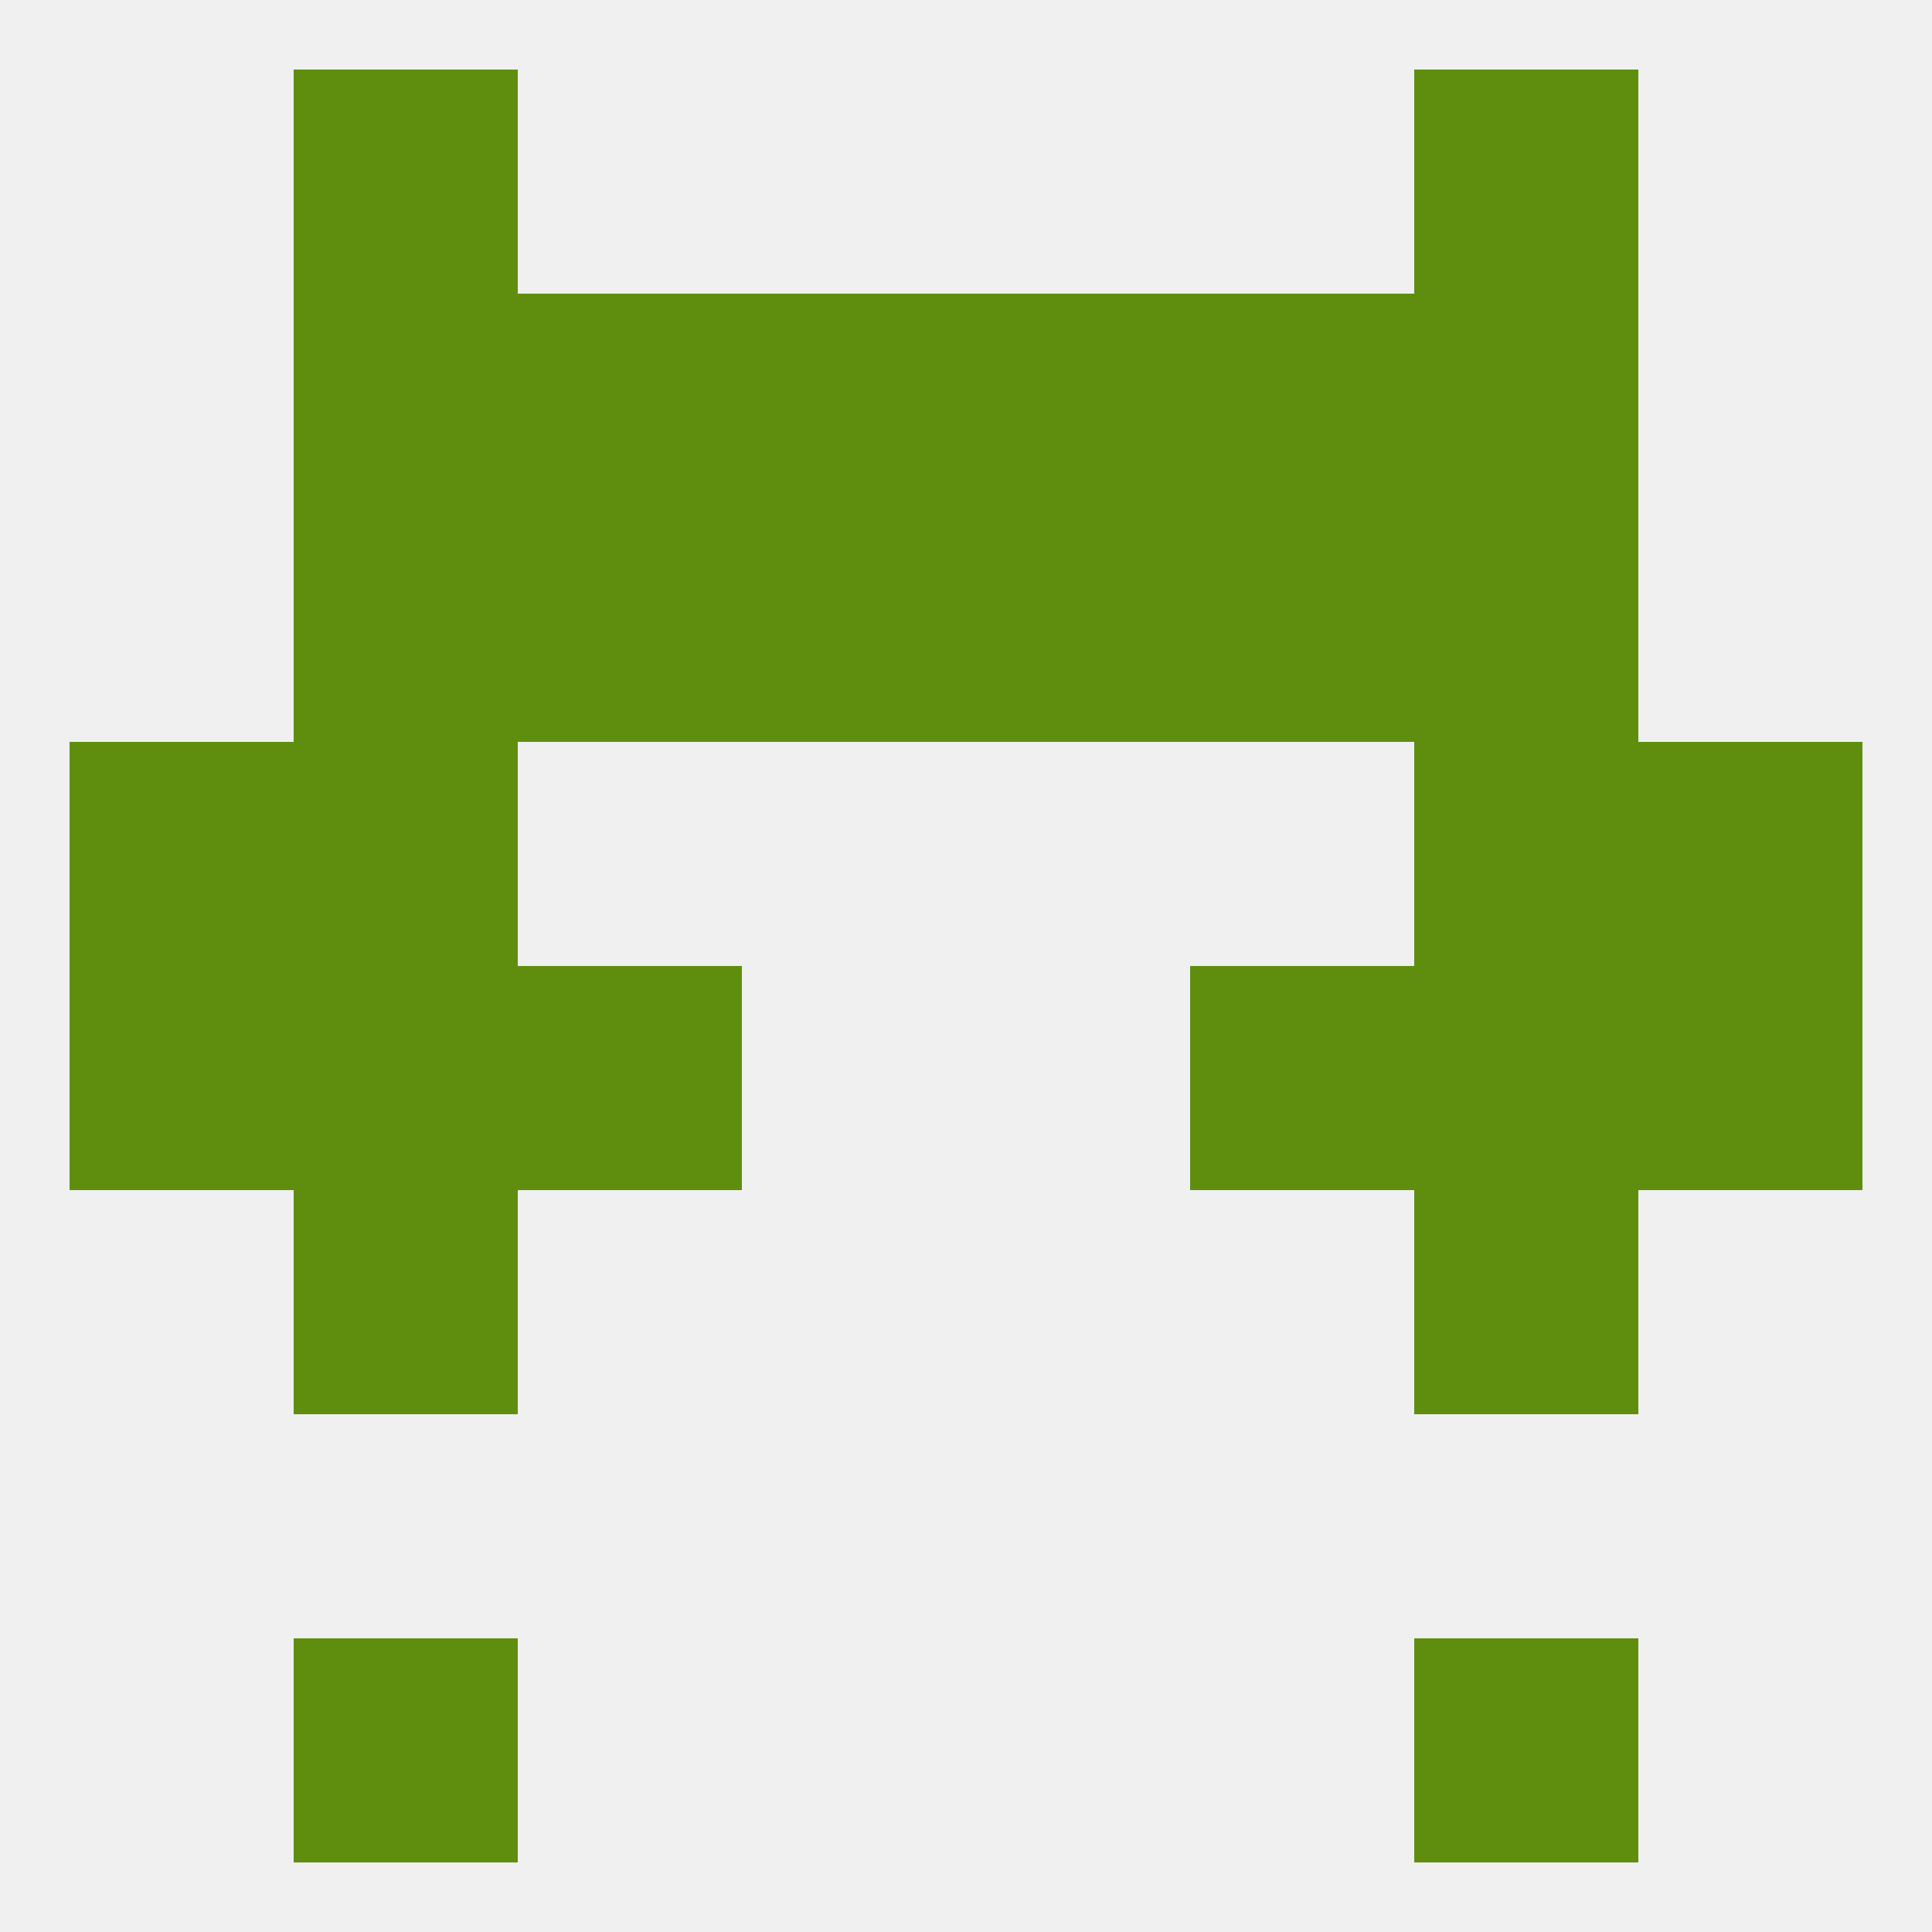 
<!--   <?xml version="1.0"?> -->
<svg version="1.1" baseprofile="full" xmlns="http://www.w3.org/2000/svg" xmlns:xlink="http://www.w3.org/1999/xlink" xmlns:ev="http://www.w3.org/2001/xml-events" width="250" height="250" viewBox="0 0 250 250" >
	<rect width="100%" height="100%" fill="rgba(240,240,240,255)"/>

	<rect x="38" y="38" width="29" height="29" fill="rgba(95,142,15,255)"/>
	<rect x="183" y="38" width="29" height="29" fill="rgba(95,142,15,255)"/>
	<rect x="96" y="38" width="29" height="29" fill="rgba(95,142,15,255)"/>
	<rect x="125" y="38" width="29" height="29" fill="rgba(95,142,15,255)"/>
	<rect x="67" y="38" width="29" height="29" fill="rgba(95,142,15,255)"/>
	<rect x="154" y="38" width="29" height="29" fill="rgba(95,142,15,255)"/>
	<rect x="38" y="154" width="29" height="29" fill="rgba(95,142,15,255)"/>
	<rect x="183" y="154" width="29" height="29" fill="rgba(95,142,15,255)"/>
	<rect x="38" y="212" width="29" height="29" fill="rgba(95,142,15,255)"/>
	<rect x="183" y="212" width="29" height="29" fill="rgba(95,142,15,255)"/>
	<rect x="38" y="9" width="29" height="29" fill="rgba(95,142,15,255)"/>
	<rect x="183" y="9" width="29" height="29" fill="rgba(95,142,15,255)"/>
	<rect x="38" y="125" width="29" height="29" fill="rgba(95,142,15,255)"/>
	<rect x="183" y="125" width="29" height="29" fill="rgba(95,142,15,255)"/>
	<rect x="67" y="125" width="29" height="29" fill="rgba(95,142,15,255)"/>
	<rect x="154" y="125" width="29" height="29" fill="rgba(95,142,15,255)"/>
	<rect x="9" y="125" width="29" height="29" fill="rgba(95,142,15,255)"/>
	<rect x="212" y="125" width="29" height="29" fill="rgba(95,142,15,255)"/>
	<rect x="9" y="96" width="29" height="29" fill="rgba(95,142,15,255)"/>
	<rect x="212" y="96" width="29" height="29" fill="rgba(95,142,15,255)"/>
	<rect x="38" y="96" width="29" height="29" fill="rgba(95,142,15,255)"/>
	<rect x="183" y="96" width="29" height="29" fill="rgba(95,142,15,255)"/>
	<rect x="67" y="67" width="29" height="29" fill="rgba(95,142,15,255)"/>
	<rect x="154" y="67" width="29" height="29" fill="rgba(95,142,15,255)"/>
	<rect x="38" y="67" width="29" height="29" fill="rgba(95,142,15,255)"/>
	<rect x="183" y="67" width="29" height="29" fill="rgba(95,142,15,255)"/>
	<rect x="96" y="67" width="29" height="29" fill="rgba(95,142,15,255)"/>
	<rect x="125" y="67" width="29" height="29" fill="rgba(95,142,15,255)"/>
</svg>
